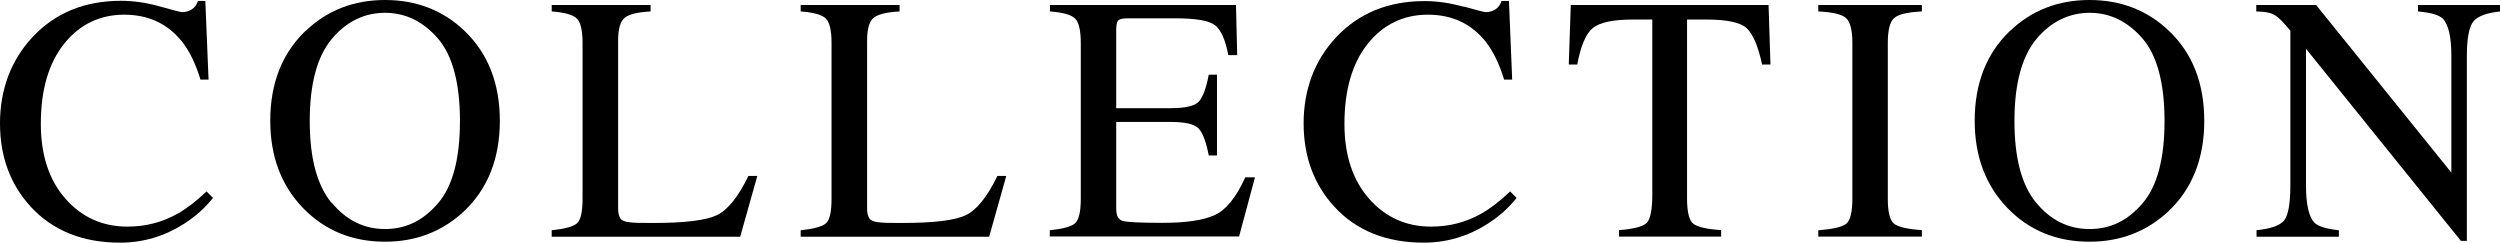 <?xml version="1.0" encoding="UTF-8"?>
<svg id="_レイヤー_2" data-name="レイヤー 2" xmlns="http://www.w3.org/2000/svg" viewBox="0 0 185.56 18">
  <g id="_レイヤー_1-2" data-name="レイヤー 1">
    <g>
      <path d="M11.87,.48c.99,.28,1.54,.42,1.66,.42,.25,0,.48-.07,.7-.2,.22-.14,.37-.35,.46-.63h.55l.24,5.84h-.6c-.35-1.16-.8-2.09-1.36-2.81-1.07-1.34-2.5-2.01-4.3-2.01s-3.31,.72-4.46,2.16-1.73,3.42-1.73,5.94c0,2.32,.61,4.17,1.82,5.55,1.21,1.38,2.75,2.08,4.61,2.08,1.35,0,2.59-.32,3.72-.96,.65-.36,1.37-.91,2.15-1.65l.48,.48c-.58,.73-1.29,1.37-2.15,1.92-1.46,.93-3.03,1.4-4.74,1.4-2.79,0-5.01-.89-6.65-2.68-1.51-1.65-2.27-3.71-2.27-6.18S.8,4.49,2.4,2.77C4.08,.96,6.28,.06,8.98,.06c.94,0,1.9,.14,2.89,.42Z"/>
      <path d="M22.68,2.3c1.6-1.53,3.57-2.3,5.9-2.3s4.32,.77,5.92,2.31c1.73,1.67,2.6,3.89,2.6,6.67s-.9,5.06-2.69,6.73c-1.61,1.49-3.55,2.23-5.83,2.23-2.44,0-4.46-.83-6.07-2.48-1.63-1.68-2.45-3.85-2.45-6.49,0-2.78,.87-5,2.62-6.68Zm1.94,12.74c1.08,1.31,2.4,1.96,3.96,1.96s2.84-.64,3.93-1.91c1.09-1.27,1.63-3.31,1.63-6.11s-.55-4.88-1.65-6.14-2.41-1.89-3.92-1.89-2.88,.65-3.96,1.96c-1.08,1.31-1.62,3.33-1.62,6.08s.54,4.75,1.61,6.06Z"/>
      <path d="M40.96,17.09c.96-.1,1.58-.27,1.86-.51,.28-.24,.42-.85,.42-1.82V3.19c0-.92-.14-1.53-.42-1.81-.28-.28-.9-.46-1.87-.53V.37h7.34v.48c-.96,.05-1.6,.21-1.92,.47-.33,.26-.49,.83-.49,1.69V15.5c0,.29,.05,.51,.15,.68,.1,.17,.31,.27,.64,.31,.2,.03,.4,.04,.62,.05,.22,0,.62,.01,1.21,.01,2.31,0,3.88-.19,4.69-.57s1.6-1.35,2.36-2.92h.66l-1.27,4.51h-13.99v-.48Z"/>
      <path d="M59.44,17.09c.96-.1,1.58-.27,1.86-.51,.28-.24,.42-.85,.42-1.82V3.19c0-.92-.14-1.53-.42-1.81-.28-.28-.9-.46-1.87-.53V.37h7.34v.48c-.96,.05-1.6,.21-1.92,.47-.33,.26-.49,.83-.49,1.69V15.5c0,.29,.05,.51,.15,.68,.1,.17,.31,.27,.64,.31,.2,.03,.4,.04,.62,.05,.22,0,.62,.01,1.21,.01,2.31,0,3.88-.19,4.69-.57s1.6-1.35,2.36-2.92h.66l-1.27,4.51h-13.99v-.48Z"/>
      <path d="M77.93,17.09c.96-.1,1.58-.27,1.86-.51,.28-.24,.43-.85,.43-1.82V3.19c0-.92-.14-1.53-.42-1.81-.28-.28-.9-.46-1.87-.53V.37h13.81l.09,3.72h-.66c-.22-1.15-.55-1.89-.99-2.22-.44-.34-1.42-.51-2.95-.51h-3.54c-.38,0-.62,.06-.71,.18-.09,.12-.13,.35-.13,.69v5.8h4.01c1.11,0,1.82-.16,2.12-.49,.3-.33,.55-.99,.74-2h.61v6h-.61c-.2-1.01-.44-1.67-.75-2-.3-.33-1.01-.49-2.11-.49h-4.01v6.44c0,.52,.16,.82,.49,.91s1.3,.14,2.93,.14c1.76,0,3.06-.19,3.9-.58,.84-.38,1.59-1.32,2.26-2.8h.72l-1.18,4.39h-14.05v-.48Z"/>
      <path d="M108.63,.48c.99,.28,1.54,.42,1.66,.42,.25,0,.48-.07,.7-.2,.22-.14,.37-.35,.46-.63h.55l.24,5.84h-.6c-.35-1.16-.8-2.09-1.36-2.81-1.07-1.34-2.5-2.01-4.3-2.01s-3.31,.72-4.46,2.16-1.73,3.42-1.73,5.94c0,2.32,.61,4.17,1.82,5.55,1.21,1.38,2.75,2.08,4.61,2.08,1.35,0,2.59-.32,3.72-.96,.65-.36,1.37-.91,2.15-1.65l.48,.48c-.58,.73-1.29,1.37-2.15,1.92-1.46,.93-3.03,1.4-4.74,1.4-2.79,0-5.01-.89-6.65-2.68-1.51-1.65-2.27-3.71-2.27-6.18s.8-4.66,2.4-6.37c1.68-1.8,3.88-2.7,6.58-2.7,.94,0,1.9,.14,2.89,.42Z"/>
      <path d="M116.57,.37h14.7l.14,4.42h-.62c-.3-1.39-.69-2.29-1.16-2.71-.47-.42-1.46-.63-2.96-.63h-1.45V14.75c0,1,.16,1.62,.47,1.86,.31,.24,1,.4,2.06,.47v.48h-7.58v-.48c1.1-.08,1.79-.27,2.06-.54,.27-.28,.41-.98,.41-2.1V1.45h-1.46c-1.44,0-2.42,.21-2.94,.62s-.91,1.32-1.17,2.72h-.63l.15-4.42Z"/>
      <path d="M134.96,17.09c1.06-.08,1.74-.23,2.06-.47,.31-.24,.47-.86,.47-1.86V3.19c0-.96-.16-1.57-.47-1.85-.31-.28-1-.44-2.06-.49V.37h7.69v.48c-1.06,.05-1.74,.21-2.06,.49-.31,.27-.47,.89-.47,1.85V14.75c0,1,.16,1.62,.47,1.86,.31,.24,1,.4,2.06,.47v.48h-7.69v-.48Z"/>
      <path d="M149.19,2.3c1.6-1.53,3.57-2.3,5.9-2.3s4.32,.77,5.92,2.31c1.74,1.67,2.6,3.89,2.6,6.67s-.9,5.06-2.69,6.73c-1.61,1.49-3.55,2.23-5.83,2.23-2.44,0-4.46-.83-6.07-2.48-1.63-1.68-2.45-3.85-2.45-6.49,0-2.78,.87-5,2.62-6.68Zm1.94,12.74c1.08,1.31,2.4,1.96,3.97,1.96s2.84-.64,3.93-1.91c1.09-1.27,1.63-3.31,1.63-6.11s-.55-4.88-1.65-6.14-2.41-1.89-3.91-1.89-2.88,.65-3.96,1.96c-1.08,1.31-1.62,3.33-1.62,6.08s.54,4.75,1.61,6.06Z"/>
      <path d="M167.47,17.09c1.07-.11,1.76-.35,2.07-.73,.3-.38,.46-1.25,.46-2.62V2.28l-.36-.42c-.38-.45-.71-.72-.97-.83-.27-.11-.67-.17-1.2-.18V.37h4.44l10.04,12.44V4.17c0-1.42-.21-2.35-.63-2.78-.28-.28-.9-.46-1.85-.54V.37h6.11v.48c-.99,.1-1.65,.34-1.98,.72s-.5,1.25-.5,2.62v13.69h-.44l-11.5-14.26V13.74c0,1.42,.21,2.35,.62,2.78,.27,.28,.88,.47,1.82,.57v.48h-6.11v-.48Z"/>
    </g>
  </g>
</svg>